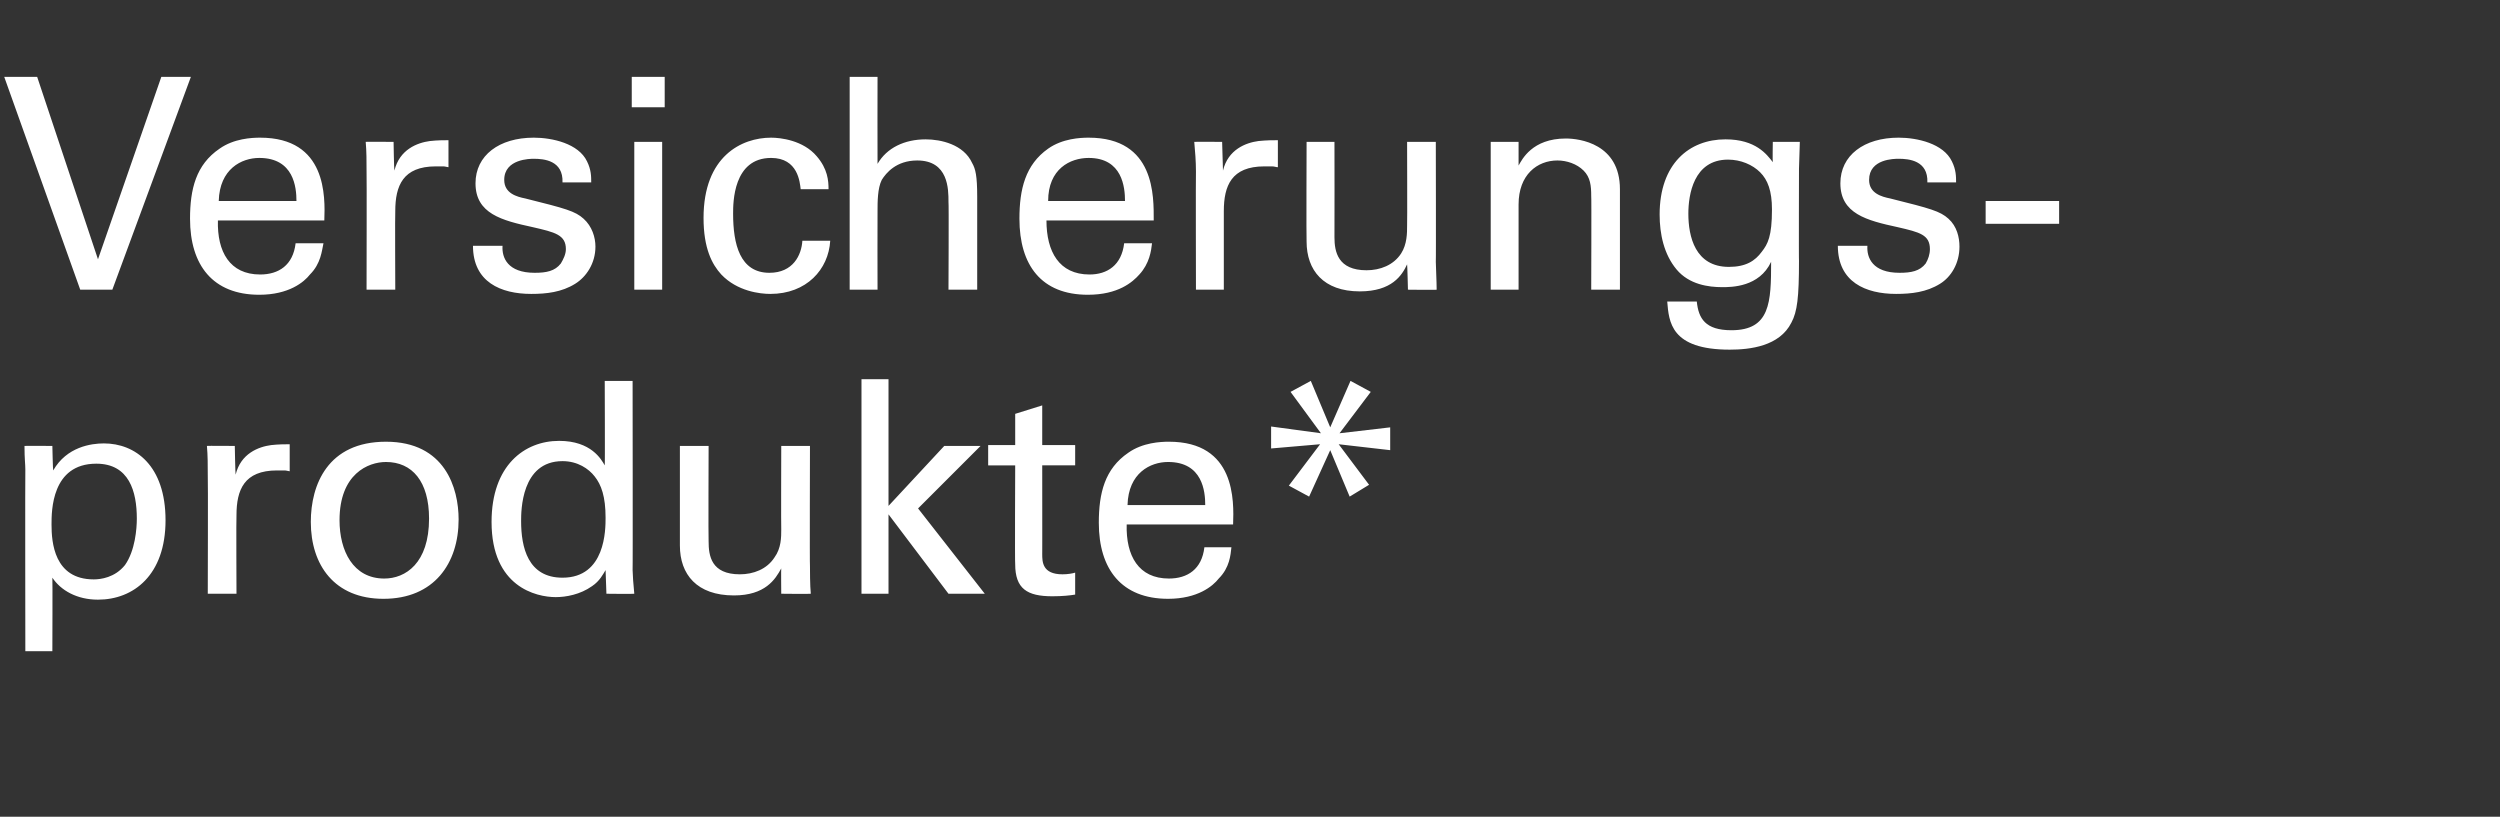 <?xml version="1.0" standalone="no"?><!DOCTYPE svg PUBLIC "-//W3C//DTD SVG 1.1//EN" "http://www.w3.org/Graphics/SVG/1.1/DTD/svg11.dtd"><svg xmlns="http://www.w3.org/2000/svg" version="1.1" width="296px" height="96.7px" viewBox="0 -9 296 96.7" style="top:-9px"><rect x="0" y="-9" width="296" height="96.7" fill="#333333" stroke="none"/><desc>Versicherungsprodukte*</desc><defs/><g id="Polygon38364"><path d="m3 46.6c0-.7-.1-1.2-.1-2.8c-.03-.03 3.3 0 3.3 0c0 0 .06 2.87.1 2.9c1.6-2.8 4.5-3.2 6-3.2c3.7 0 7.3 2.6 7.3 9.1c0 6.5-3.8 9.4-8 9.4c-2.5 0-4.4-1.1-5.4-2.6c.03-.02 0 8.7 0 8.7l-3.2 0c0 0-.03-21.46 0-21.5zm8.1 13c.8 0 2.5-.2 3.7-1.7c1.2-1.7 1.4-4.3 1.4-5.5c0-3.2-.9-6.5-4.8-6.5c-5.3 0-5.3 5.6-5.3 7.2c0 2.1.3 6.5 5 6.5zm13.5-12.3c0-1.2 0-2.4-.1-3.5c-.04-.03 3.3 0 3.3 0c0 0 .06 3.36.1 3.4c.6-2.5 2.7-3.3 4.2-3.5c.9-.1 1.7-.1 2.2-.1c0 0 0 3.2 0 3.2c-.1 0-.4-.1-.6-.1c-.2 0-.6 0-.9 0c-3.9 0-4.8 2.3-4.8 5.3c-.04-.01 0 9.3 0 9.3l-3.4 0c0 0 .04-13.96 0-14zm21.1-4c7 0 8.6 5.5 8.6 9.2c0 5.2-2.9 9.4-8.9 9.4c-5.8 0-8.6-4-8.6-9.1c0-4.4 2-9.5 8.9-9.5zm-.2 16.2c2.5 0 5.3-1.8 5.3-7.1c0-4.4-2-6.7-5.1-6.7c-2.1 0-5.5 1.4-5.5 6.9c0 3.6 1.6 6.9 5.3 6.9zm26.1-23.4l3.3 0c0 0 .03 22.44 0 22.4c0 .4.1 1.9.2 2.8c-.03.04-3.3 0-3.3 0c0 0-.09-2.76-.1-2.8c-.3.5-.7 1.3-1.6 1.9c-1.4 1-3.1 1.3-4.3 1.3c-2.3 0-7.6-1.2-7.6-8.9c0-6.7 3.9-9.6 8-9.6c3.8 0 5 2.2 5.4 2.9c.04.05 0-10 0-10zm-1.2 11.3c-.7-.9-2-1.8-3.8-1.8c-4.9 0-4.9 5.9-4.9 7.1c0 3.1.8 6.7 4.9 6.7c5.1 0 5.1-5.7 5.1-7.1c0-2.5-.5-3.9-1.3-4.9zm13.5-3.6c0 0-.04 11.27 0 11.3c0 1.7.3 3.9 3.7 3.9c1.6 0 3.2-.6 4.1-2c.8-1.1.8-2.4.8-3.3c-.03.01 0-9.9 0-9.9l3.4 0c0 0-.04 14.25 0 14.2c0 .4 0 2.4.1 3.3c-.03.04-3.5 0-3.5 0c0 0-.03-2.97 0-3c-.7 1.3-1.9 3.2-5.6 3.2c-4.4 0-6.4-2.5-6.4-5.9c0-.04 0-11.8 0-11.8l3.4 0zm18.1-7.9l3.2 0l0 15l6.6-7.1l4.3 0l-7.4 7.4l7.9 10.1l-4.3 0l-7.1-9.4l0 9.4l-3.2 0l0-25.4zm15 7.8l3.2 0l0-3.7l3.2-1l0 4.7l3.9 0l0 2.4l-3.9 0c0 0 .01 10.55 0 10.5c0 .9 0 2.4 2.4 2.4c.6 0 1.2-.1 1.5-.2c0 0 0 2.6 0 2.6c-.6.1-1.5.2-2.7.2c-3 0-4.4-.9-4.4-3.8c-.05.04 0-11.7 0-11.7l-3.2 0l0-2.4zm16.4 9.4c-.1 3.7 1.4 6.4 5 6.4c2.2 0 3.9-1.1 4.2-3.7c0 0 3.2 0 3.2 0c-.1.9-.2 2.4-1.5 3.7c-.7.9-2.5 2.4-6 2.4c-5.5 0-8.2-3.5-8.2-9c0-3.5.7-6.4 3.5-8.3c1.7-1.2 3.8-1.3 4.8-1.3c7.9 0 7.7 7 7.6 9.8c0 0-12.6 0-12.6 0zm9.3-2.3c0-1.6-.3-5.1-4.4-5.1c-2.1 0-4.7 1.3-4.8 5.1c0 0 9.2 0 9.2 0zm21.9-6.5l-6.1-.7l3.6 4.8l-2.3 1.4l-2.3-5.5l-2.5 5.5l-2.4-1.3l3.7-4.9l-5.8.5l0-2.6l5.9.8l-3.6-4.9l2.4-1.3l2.3 5.5l2.4-5.5l2.4 1.3l-3.7 4.9l6-.7l0 2.7z" stroke="none" fill="#fff"/></g><g id="Polygon38363"><path d="m13.3 25.3l-3.8 0l-9-25.2l3.9 0l7.2 21.6l7.5-21.6l3.5 0l-9.3 25.2zm12.5-8.2c-.1 3.7 1.4 6.4 5 6.4c2.2 0 3.9-1.1 4.2-3.7c0 0 3.3 0 3.3 0c-.2.9-.3 2.4-1.6 3.7c-.7.9-2.5 2.4-6 2.4c-5.5 0-8.2-3.5-8.2-9c0-3.5.7-6.4 3.5-8.3c1.7-1.2 3.8-1.3 4.8-1.3c7.9 0 7.7 7 7.6 9.8c0 0-12.6 0-12.6 0zm9.3-2.3c0-1.6-.3-5.1-4.4-5.1c-2.1 0-4.7 1.3-4.8 5.1c0 0 9.2 0 9.2 0zm8.3-3.5c0-1.2 0-2.4-.1-3.5c-.04-.03 3.3 0 3.3 0c0 0 .05 3.36.1 3.4c.6-2.5 2.7-3.3 4.2-3.5c.9-.1 1.7-.1 2.2-.1c0 0 0 3.2 0 3.2c-.1 0-.4-.1-.6-.1c-.2 0-.6 0-.9 0c-3.9 0-4.8 2.3-4.8 5.3c-.04-.01 0 9.3 0 9.3l-3.4 0c0 0 .03-13.96 0-14zm16.1 8.8c-.1 1.4.6 3.2 3.8 3.2c1.4 0 2.4-.2 3.1-1.1c.3-.5.6-1.1.6-1.7c0-1.7-1.3-2-3.9-2.6c-3.7-.8-6.8-1.6-6.8-5.2c0-3.3 2.8-5.4 6.9-5.4c2.2 0 5.3.7 6.3 2.8c.5 1 .5 1.8.5 2.5c0 0-3.4 0-3.4 0c.1-2.6-2.2-2.8-3.4-2.8c-.4 0-3.5 0-3.5 2.5c0 1.6 1.5 2 2.5 2.2c4.8 1.2 5.9 1.5 6.9 2.4c1 .9 1.4 2.2 1.4 3.3c0 2-1.1 3.6-2.4 4.4c-1.6 1-3.4 1.2-5.2 1.2c-3.6 0-6.9-1.4-6.9-5.7c0 0 3.5 0 3.5 0zm15.3-20l3.9 0l0 3.6l-3.9 0l0-3.6zm.3 7.7l3.3 0l0 17.5l-3.3 0l0-17.5zm19.7 5.6c-.1-.8-.3-3.7-3.5-3.7c-4.5 0-4.5 5.3-4.5 6.6c0 3.6.8 7 4.3 7c2.8 0 3.8-2.1 3.9-3.8c0 0 3.3 0 3.3 0c-.2 3.4-2.8 6.3-7.1 6.3c-1.2 0-3.9-.3-5.8-2.3c-1.1-1.2-2.1-3.1-2.1-6.7c0-7.3 4.5-9.5 8-9.5c1.1 0 3.8.3 5.4 2.2c1.3 1.5 1.4 2.9 1.4 3.9c0 0-3.3 0-3.3 0zm5.8-13.3l3.3 0c0 0-.02 10.26 0 10.3c1.1-1.9 3.2-2.9 5.7-2.9c1.8 0 4.5.6 5.5 2.8c.4.7.6 1.5.6 4c.01.05 0 11 0 11l-3.4 0c0 0 .05-10.36 0-10.4c0-1.5 0-4.9-3.7-4.9c-2.5 0-3.7 1.5-4.2 2.3c-.5 1-.5 2.6-.5 3.7c-.02.03 0 9.3 0 9.3l-3.3 0l0-25.2zm23.3 17c0 3.7 1.5 6.4 5.1 6.4c2.1 0 3.8-1.1 4.1-3.7c0 0 3.3 0 3.3 0c-.1.9-.3 2.4-1.5 3.7c-.8.9-2.5 2.4-6.1 2.4c-5.5 0-8.1-3.5-8.1-9c0-3.5.7-6.4 3.4-8.3c1.7-1.2 3.8-1.3 4.8-1.3c7.9 0 7.7 7 7.7 9.8c0 0-12.7 0-12.7 0zm9.3-2.3c0-1.6-.3-5.1-4.3-5.1c-2.2 0-4.8 1.3-4.8 5.1c0 0 9.1 0 9.1 0zm8.4-3.5c0-1.2-.1-2.4-.2-3.5c0-.03 3.3 0 3.3 0c0 0 .09 3.36.1 3.4c.6-2.5 2.7-3.3 4.2-3.5c1-.1 1.7-.1 2.3-.1c0 0 0 3.2 0 3.2c-.2 0-.4-.1-.7-.1c-.2 0-.5 0-.9 0c-3.9 0-4.8 2.3-4.8 5.3c0-.01 0 9.3 0 9.3l-3.3 0c0 0-.03-13.96 0-14zm16.4-3.5c0 0 .02 11.27 0 11.3c0 1.7.4 3.9 3.8 3.9c1.6 0 3.2-.6 4.1-2c.7-1.1.7-2.4.7-3.3c.03.01 0-9.9 0-9.9l3.4 0c0 0 .03 14.25 0 14.2c0 .4.1 2.4.1 3.3c.03.04-3.4 0-3.4 0c0 0-.07-2.97-.1-3c-.6 1.3-1.8 3.2-5.6 3.2c-4.3 0-6.3-2.5-6.3-5.9c-.04-.04 0-11.8 0-11.8l3.3 0zm18.5 2l0-2l3.3 0c0 0-.01 2.8 0 2.8c.4-.7 1.6-3.2 5.6-3.2c1.6 0 6.4.6 6.4 6c0 0 0 11.9 0 11.9l-3.4 0c0 0 .04-11.13 0-11.1c0-1.2-.1-2.2-.9-3c-.8-.8-2-1.2-3.1-1.2c-2.4 0-4.6 1.7-4.6 5.2c-.01.02 0 10.1 0 10.1l-3.3 0l0-15.5zm24.4 16.9c.2 2 1 3.4 4.1 3.4c4.6 0 4.7-3.3 4.7-8.1c-1.4 3-4.7 3-5.8 3c-1.6 0-3.9-.3-5.4-2.1c-1.5-1.8-2-4.2-2-6.5c0-6 3.5-8.9 7.8-8.9c3.6 0 4.9 1.8 5.6 2.7c-.04-.02 0-2.4 0-2.4l3.2 0l-.1 3.2c0 0-.03 10.94 0 10.9c0 4.3-.2 6-.9 7.3c-1.4 2.8-4.9 3.2-7.3 3.2c-7 0-7.2-3.3-7.4-5.7c0 0 3.5 0 3.5 0zm7.7-5.9c.7-.9 1.2-1.8 1.2-5c0-2.2-.5-3.5-1.4-4.4c-.9-.9-2.3-1.5-3.8-1.5c-4.1 0-4.7 4.2-4.7 6.4c0 2.7.8 6.3 4.8 6.3c2 0 3.1-.7 3.9-1.8zm12.5-.7c-.1 1.4.6 3.2 3.8 3.2c1.4 0 2.4-.2 3.1-1.1c.3-.5.5-1.1.5-1.7c0-1.7-1.2-2-3.8-2.6c-3.7-.8-6.8-1.6-6.8-5.2c0-3.3 2.8-5.4 6.9-5.4c2.2 0 5.3.7 6.3 2.8c.5 1 .5 1.8.5 2.5c0 0-3.4 0-3.4 0c.1-2.6-2.2-2.8-3.4-2.8c-.5 0-3.5 0-3.5 2.5c0 1.6 1.5 2 2.5 2.2c4.8 1.2 5.9 1.5 6.9 2.4c1 .9 1.3 2.2 1.3 3.3c0 2-1 3.6-2.3 4.4c-1.6 1-3.4 1.2-5.2 1.2c-3.6 0-6.9-1.4-6.9-5.7c0 0 3.5 0 3.5 0zm14-5.3l8.7 0l0 2.7l-8.7 0l0-2.7z" stroke="none" fill="#fff"/></g></svg>